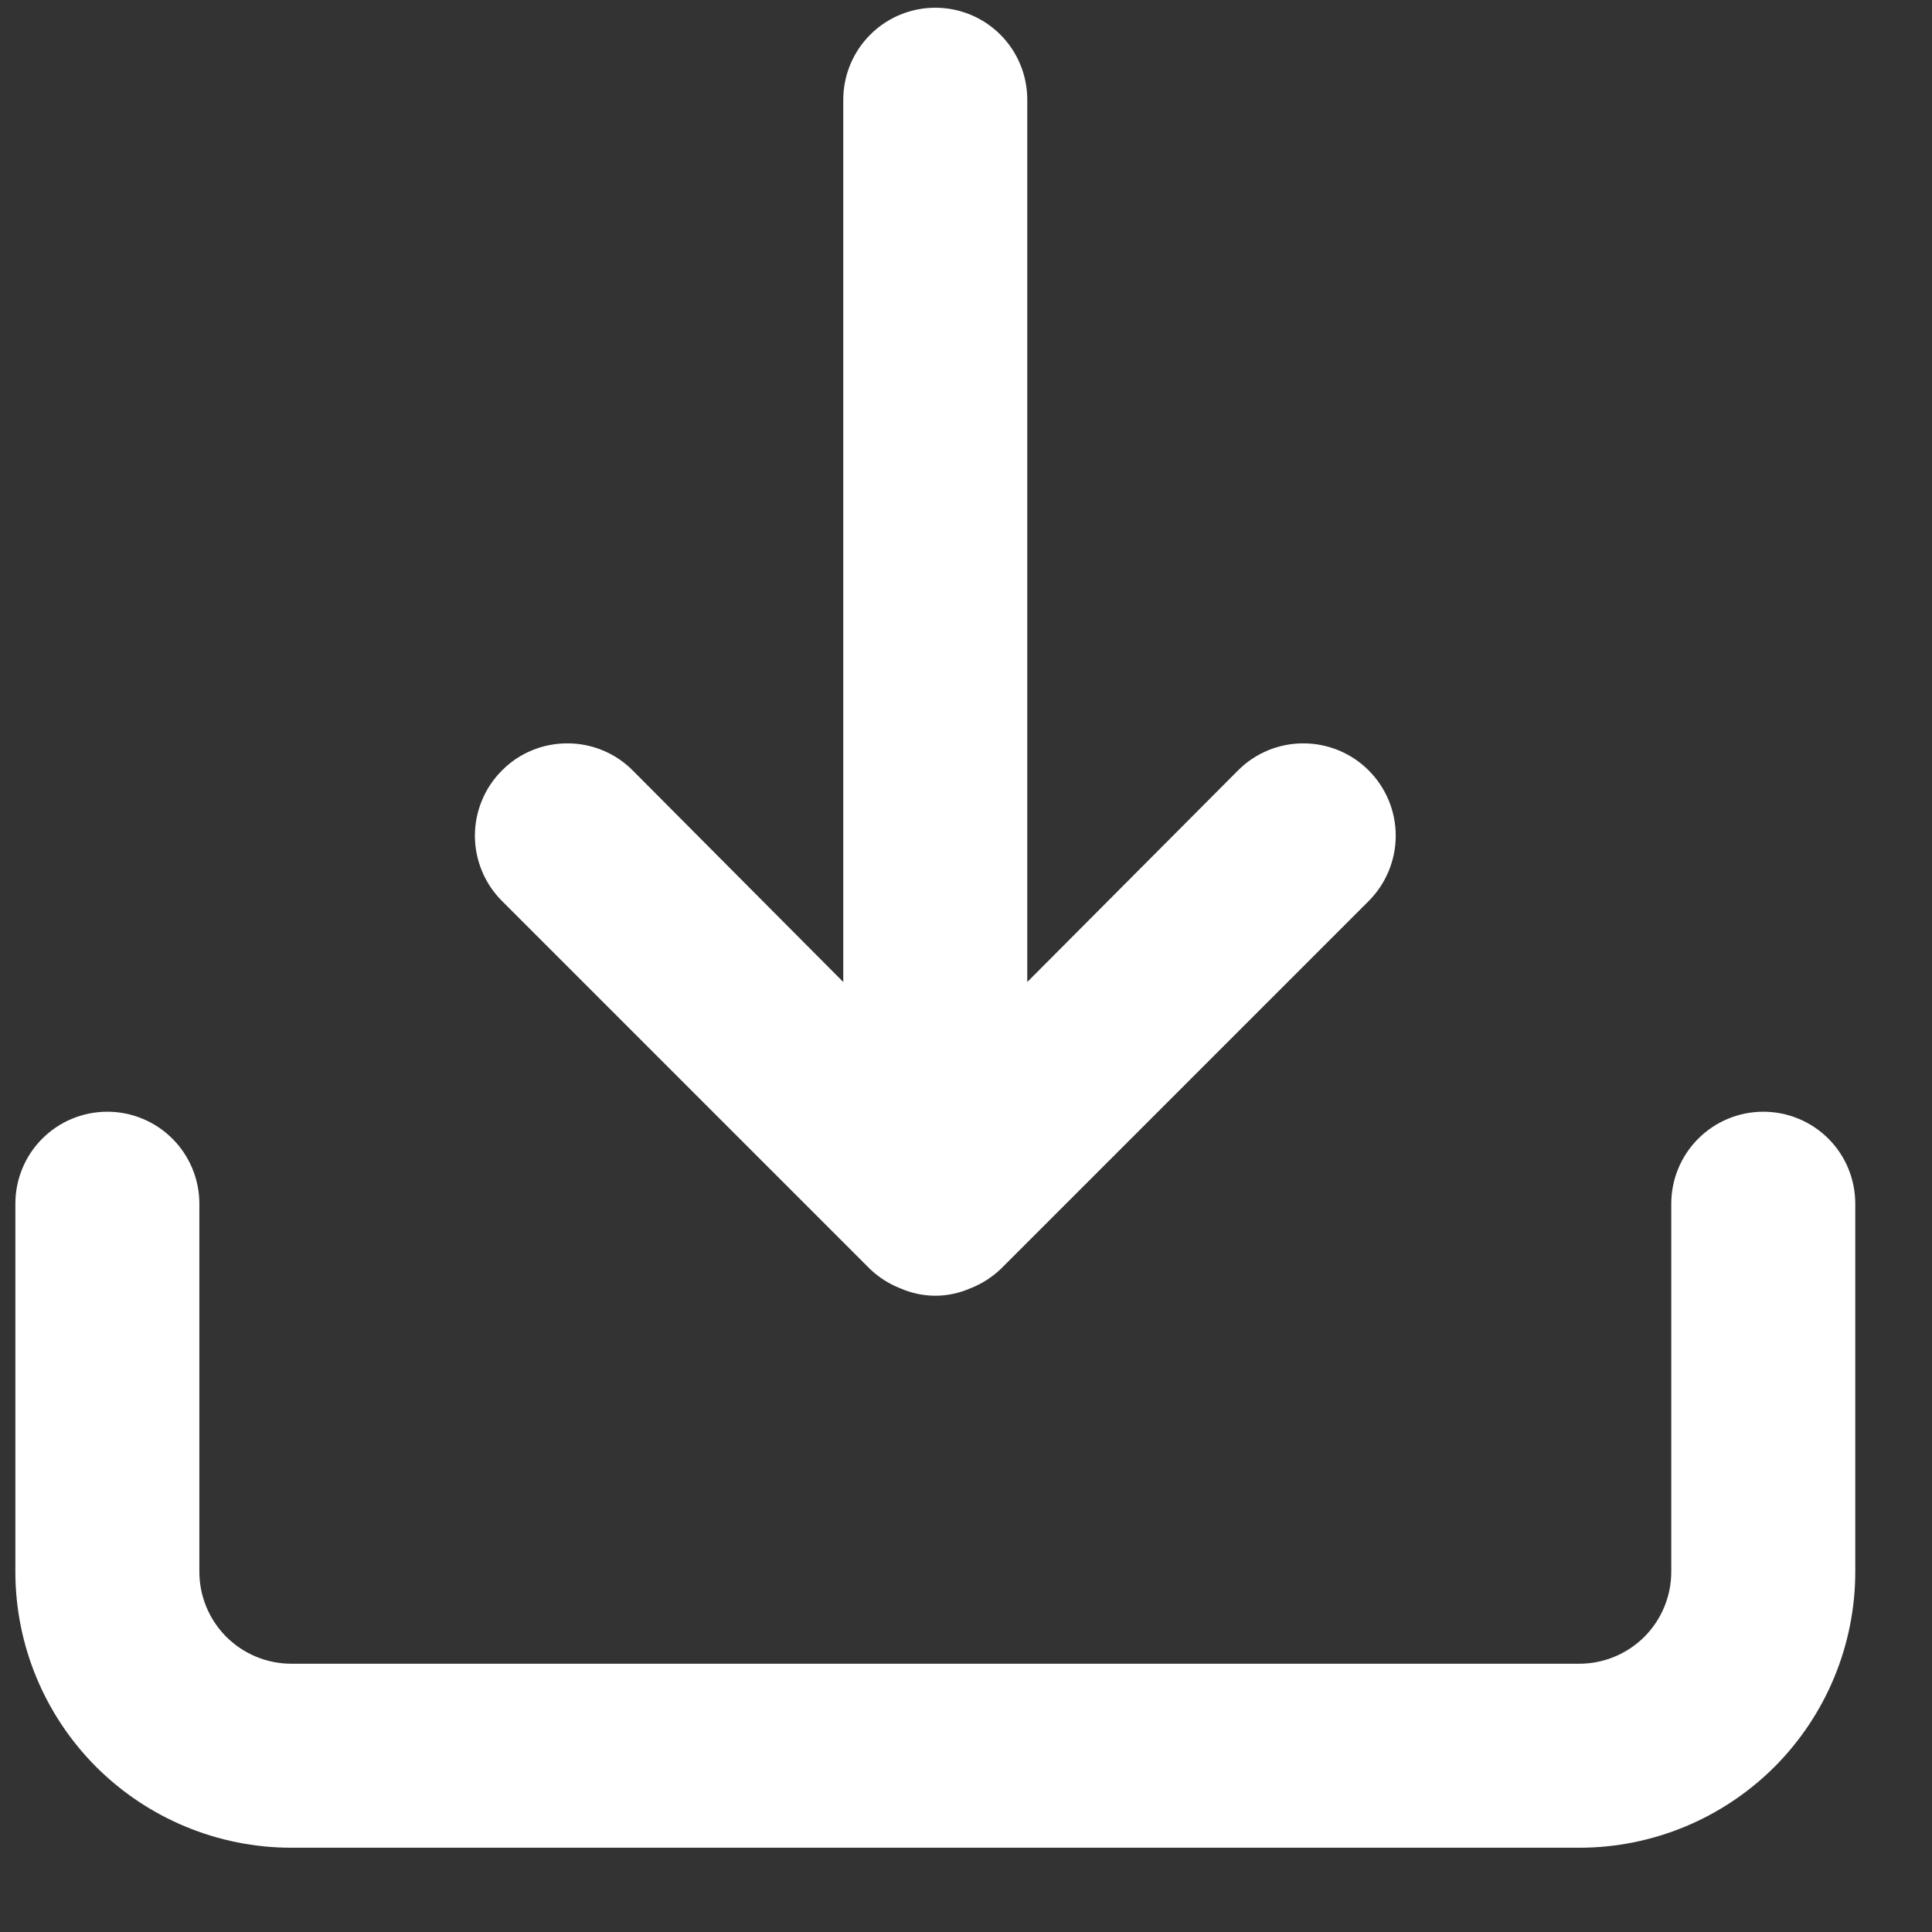 <svg width="21" height="21" viewBox="0 0 21 21" fill="none" xmlns="http://www.w3.org/2000/svg">
<rect x="0" y="0" width="21" height="21" fill="#333333" stroke="none"/>
<path d="M19.166 12.084C18.901 12.084 18.647 12.189 18.459 12.377C18.272 12.564 18.166 12.818 18.166 13.084V17.084C18.166 17.349 18.061 17.603 17.874 17.791C17.686 17.978 17.432 18.084 17.166 18.084H3.167C2.901 18.084 2.647 17.978 2.459 17.791C2.272 17.603 2.167 17.349 2.167 17.084V13.084C2.167 12.818 2.061 12.564 1.874 12.377C1.686 12.189 1.432 12.084 1.167 12.084C0.901 12.084 0.647 12.189 0.459 12.377C0.272 12.564 0.167 12.818 0.167 13.084V17.084C0.167 17.879 0.483 18.642 1.045 19.205C1.608 19.767 2.371 20.084 3.167 20.084H17.166C17.962 20.084 18.725 19.767 19.288 19.205C19.85 18.642 20.166 17.879 20.166 17.084V13.084C20.166 12.818 20.061 12.564 19.874 12.377C19.686 12.189 19.432 12.084 19.166 12.084ZM9.457 13.794C9.552 13.885 9.664 13.956 9.787 14.004C9.906 14.056 10.036 14.084 10.166 14.084C10.297 14.084 10.427 14.056 10.546 14.004C10.669 13.956 10.781 13.885 10.877 13.794L14.877 9.794C15.065 9.605 15.171 9.35 15.171 9.084C15.171 8.817 15.065 8.562 14.877 8.374C14.688 8.185 14.433 8.08 14.166 8.08C13.9 8.08 13.645 8.185 13.457 8.374L11.166 10.674V1.084C11.166 0.818 11.061 0.564 10.874 0.377C10.686 0.189 10.432 0.084 10.166 0.084C9.901 0.084 9.647 0.189 9.459 0.377C9.272 0.564 9.166 0.818 9.166 1.084V10.674L6.877 8.374C6.783 8.28 6.673 8.206 6.551 8.156C6.429 8.105 6.298 8.08 6.167 8.08C6.035 8.08 5.904 8.105 5.782 8.156C5.66 8.206 5.55 8.28 5.457 8.374C5.363 8.467 5.289 8.578 5.239 8.699C5.188 8.821 5.162 8.952 5.162 9.084C5.162 9.215 5.188 9.346 5.239 9.468C5.289 9.59 5.363 9.7 5.457 9.794L9.457 13.794Z" fill="white"/>
</svg>

